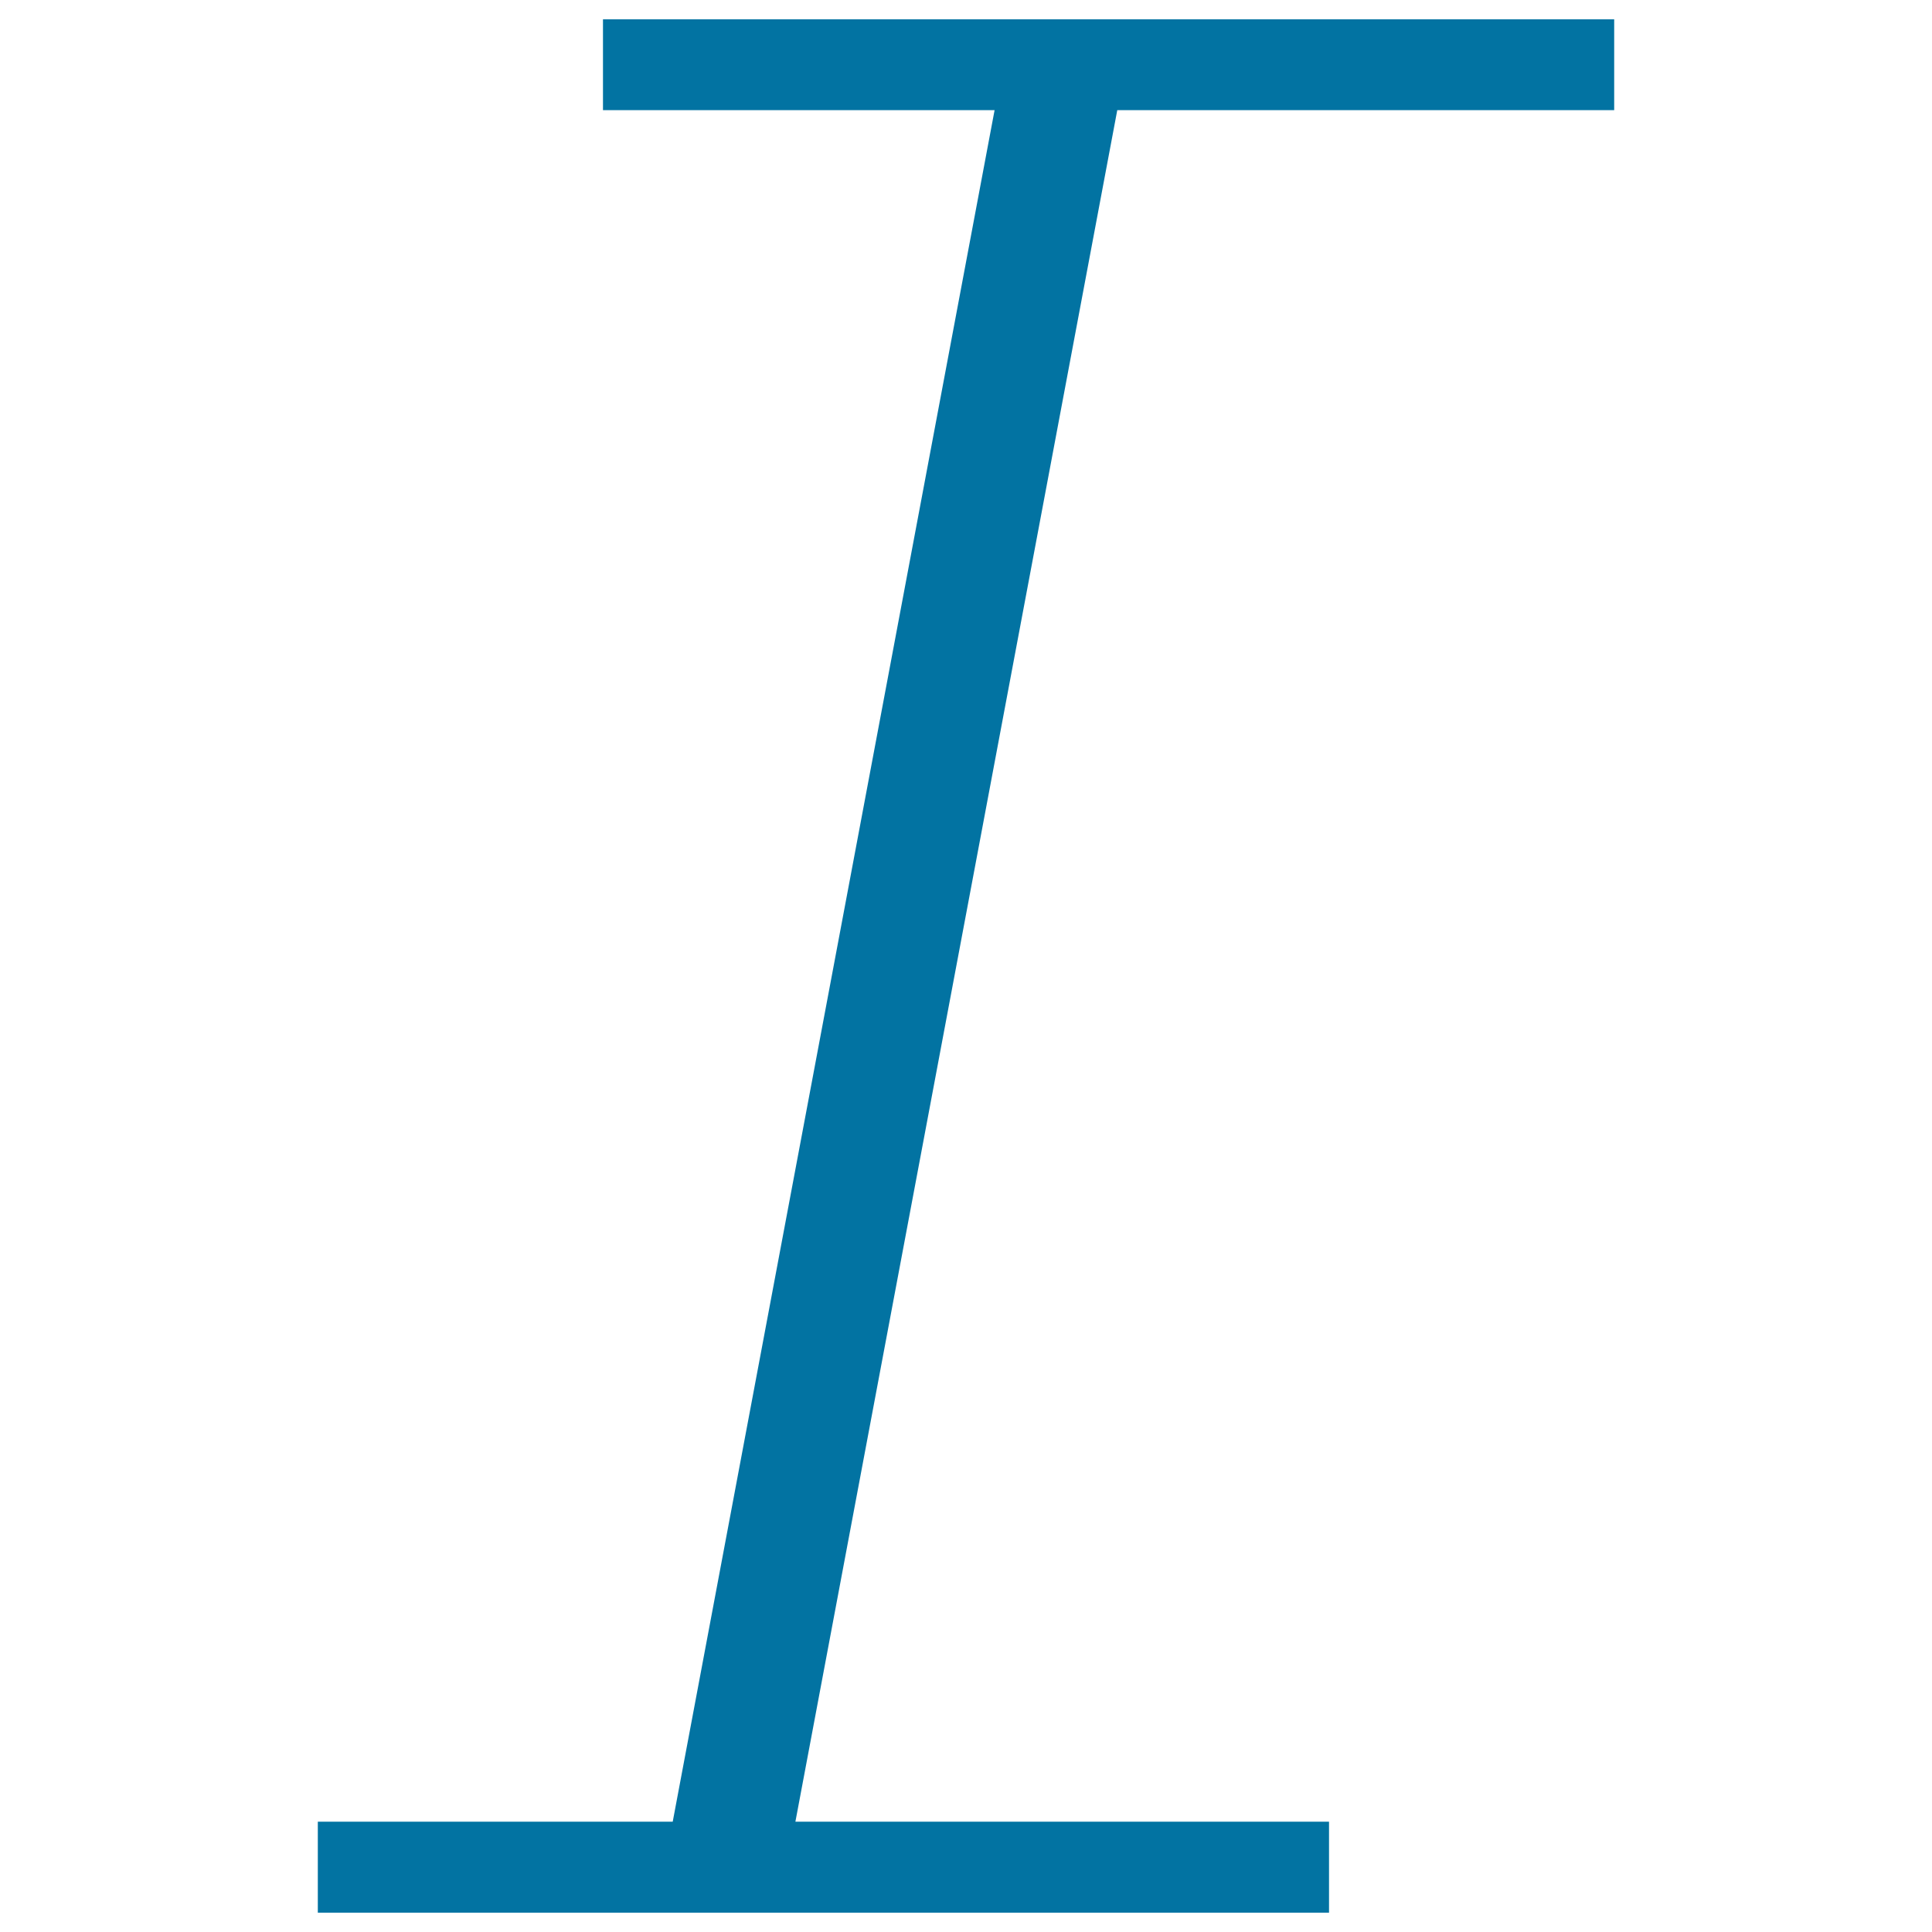 <svg xmlns="http://www.w3.org/2000/svg" viewBox="0 0 1000 1000" style="fill:#0273a2">
<title>Italic SVG icon</title>
<path d="M835.5,57V10H587.1h-63.5H312.1v47h202.7L348.2,942.9H164.5V990h174.8h63.5h285.1v-47.1H411.7L578.3,57H835.5z"/>
</svg>